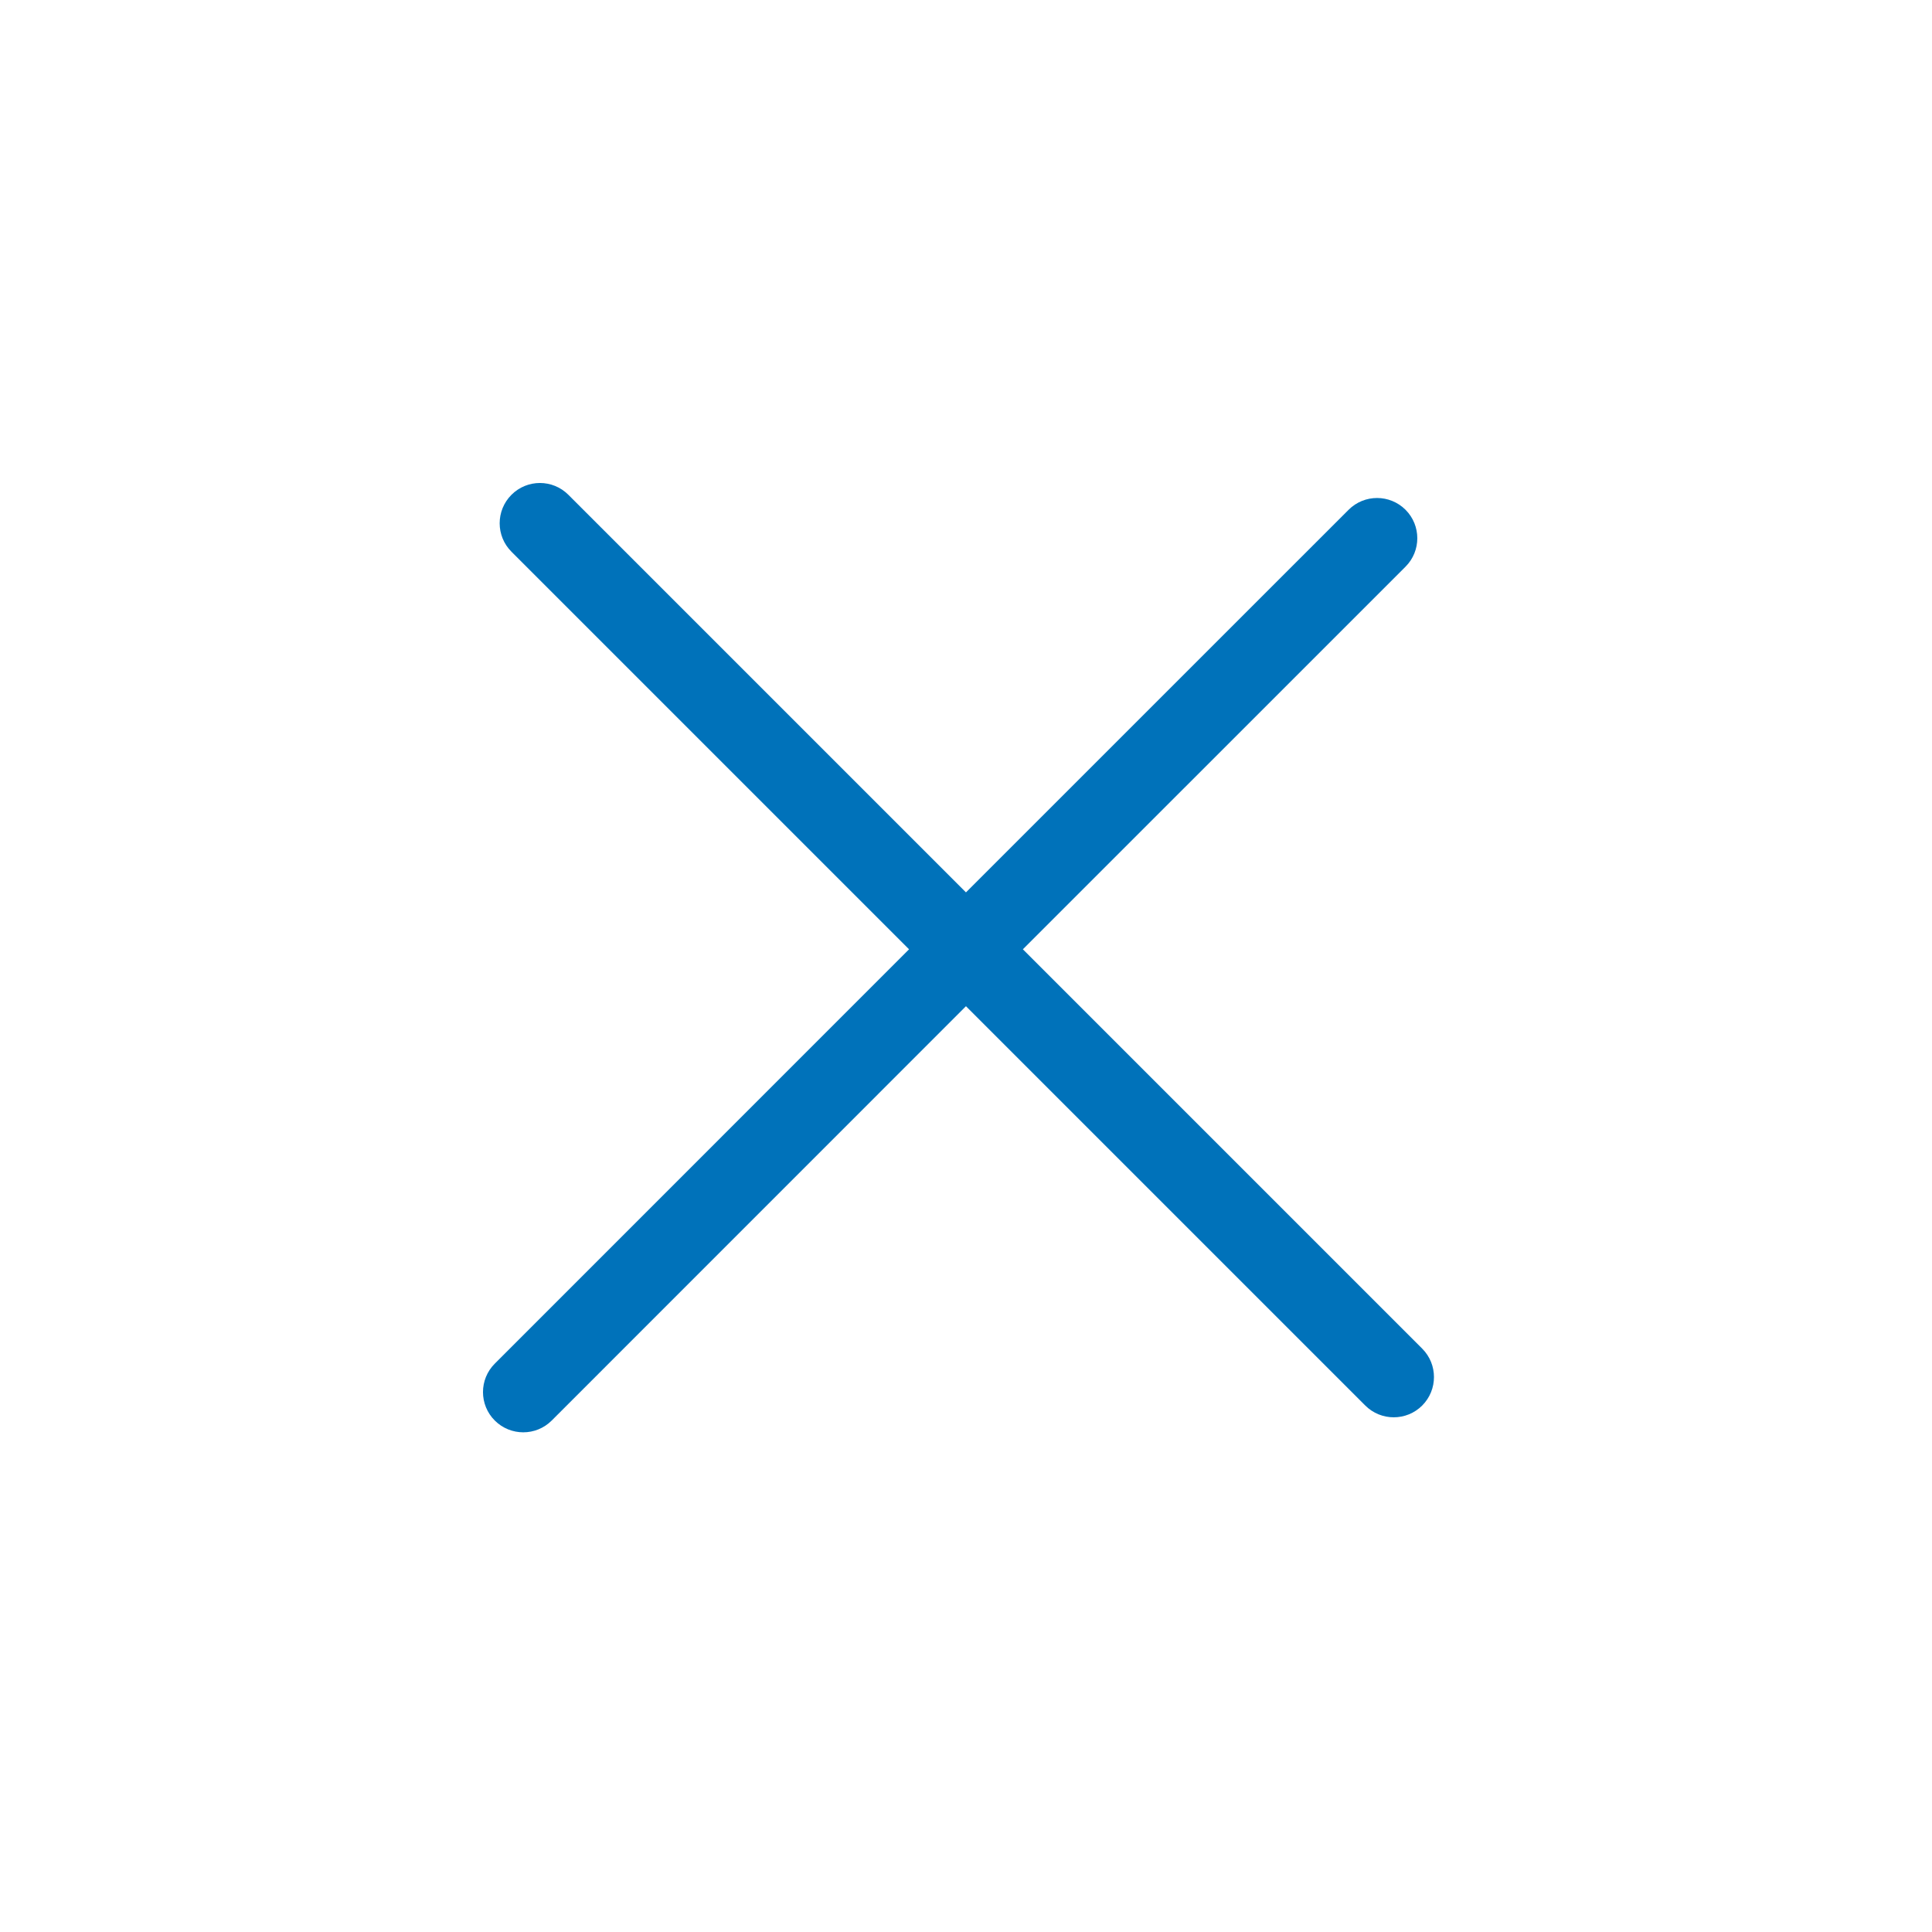 <svg xmlns="http://www.w3.org/2000/svg" width="48" height="48" viewBox="0 0 48 48" fill="none">
    <path d="M12.707 12.293C13.098 11.902 13.731 11.902 14.121 12.293L23.999 22.171L33.506 12.665C33.896 12.275 34.529 12.275 34.92 12.665C35.31 13.056 35.31 13.689 34.92 14.079L25.413 23.585L35.334 33.506C35.724 33.896 35.724 34.529 35.334 34.92C34.944 35.31 34.31 35.31 33.92 34.92L23.999 24.999L13.707 35.293C13.317 35.683 12.684 35.683 12.293 35.293C11.902 34.903 11.902 34.269 12.293 33.879L22.585 23.585L12.707 13.707C12.316 13.316 12.317 12.684 12.707 12.293Z" fill="#0072BA"/>
</svg>